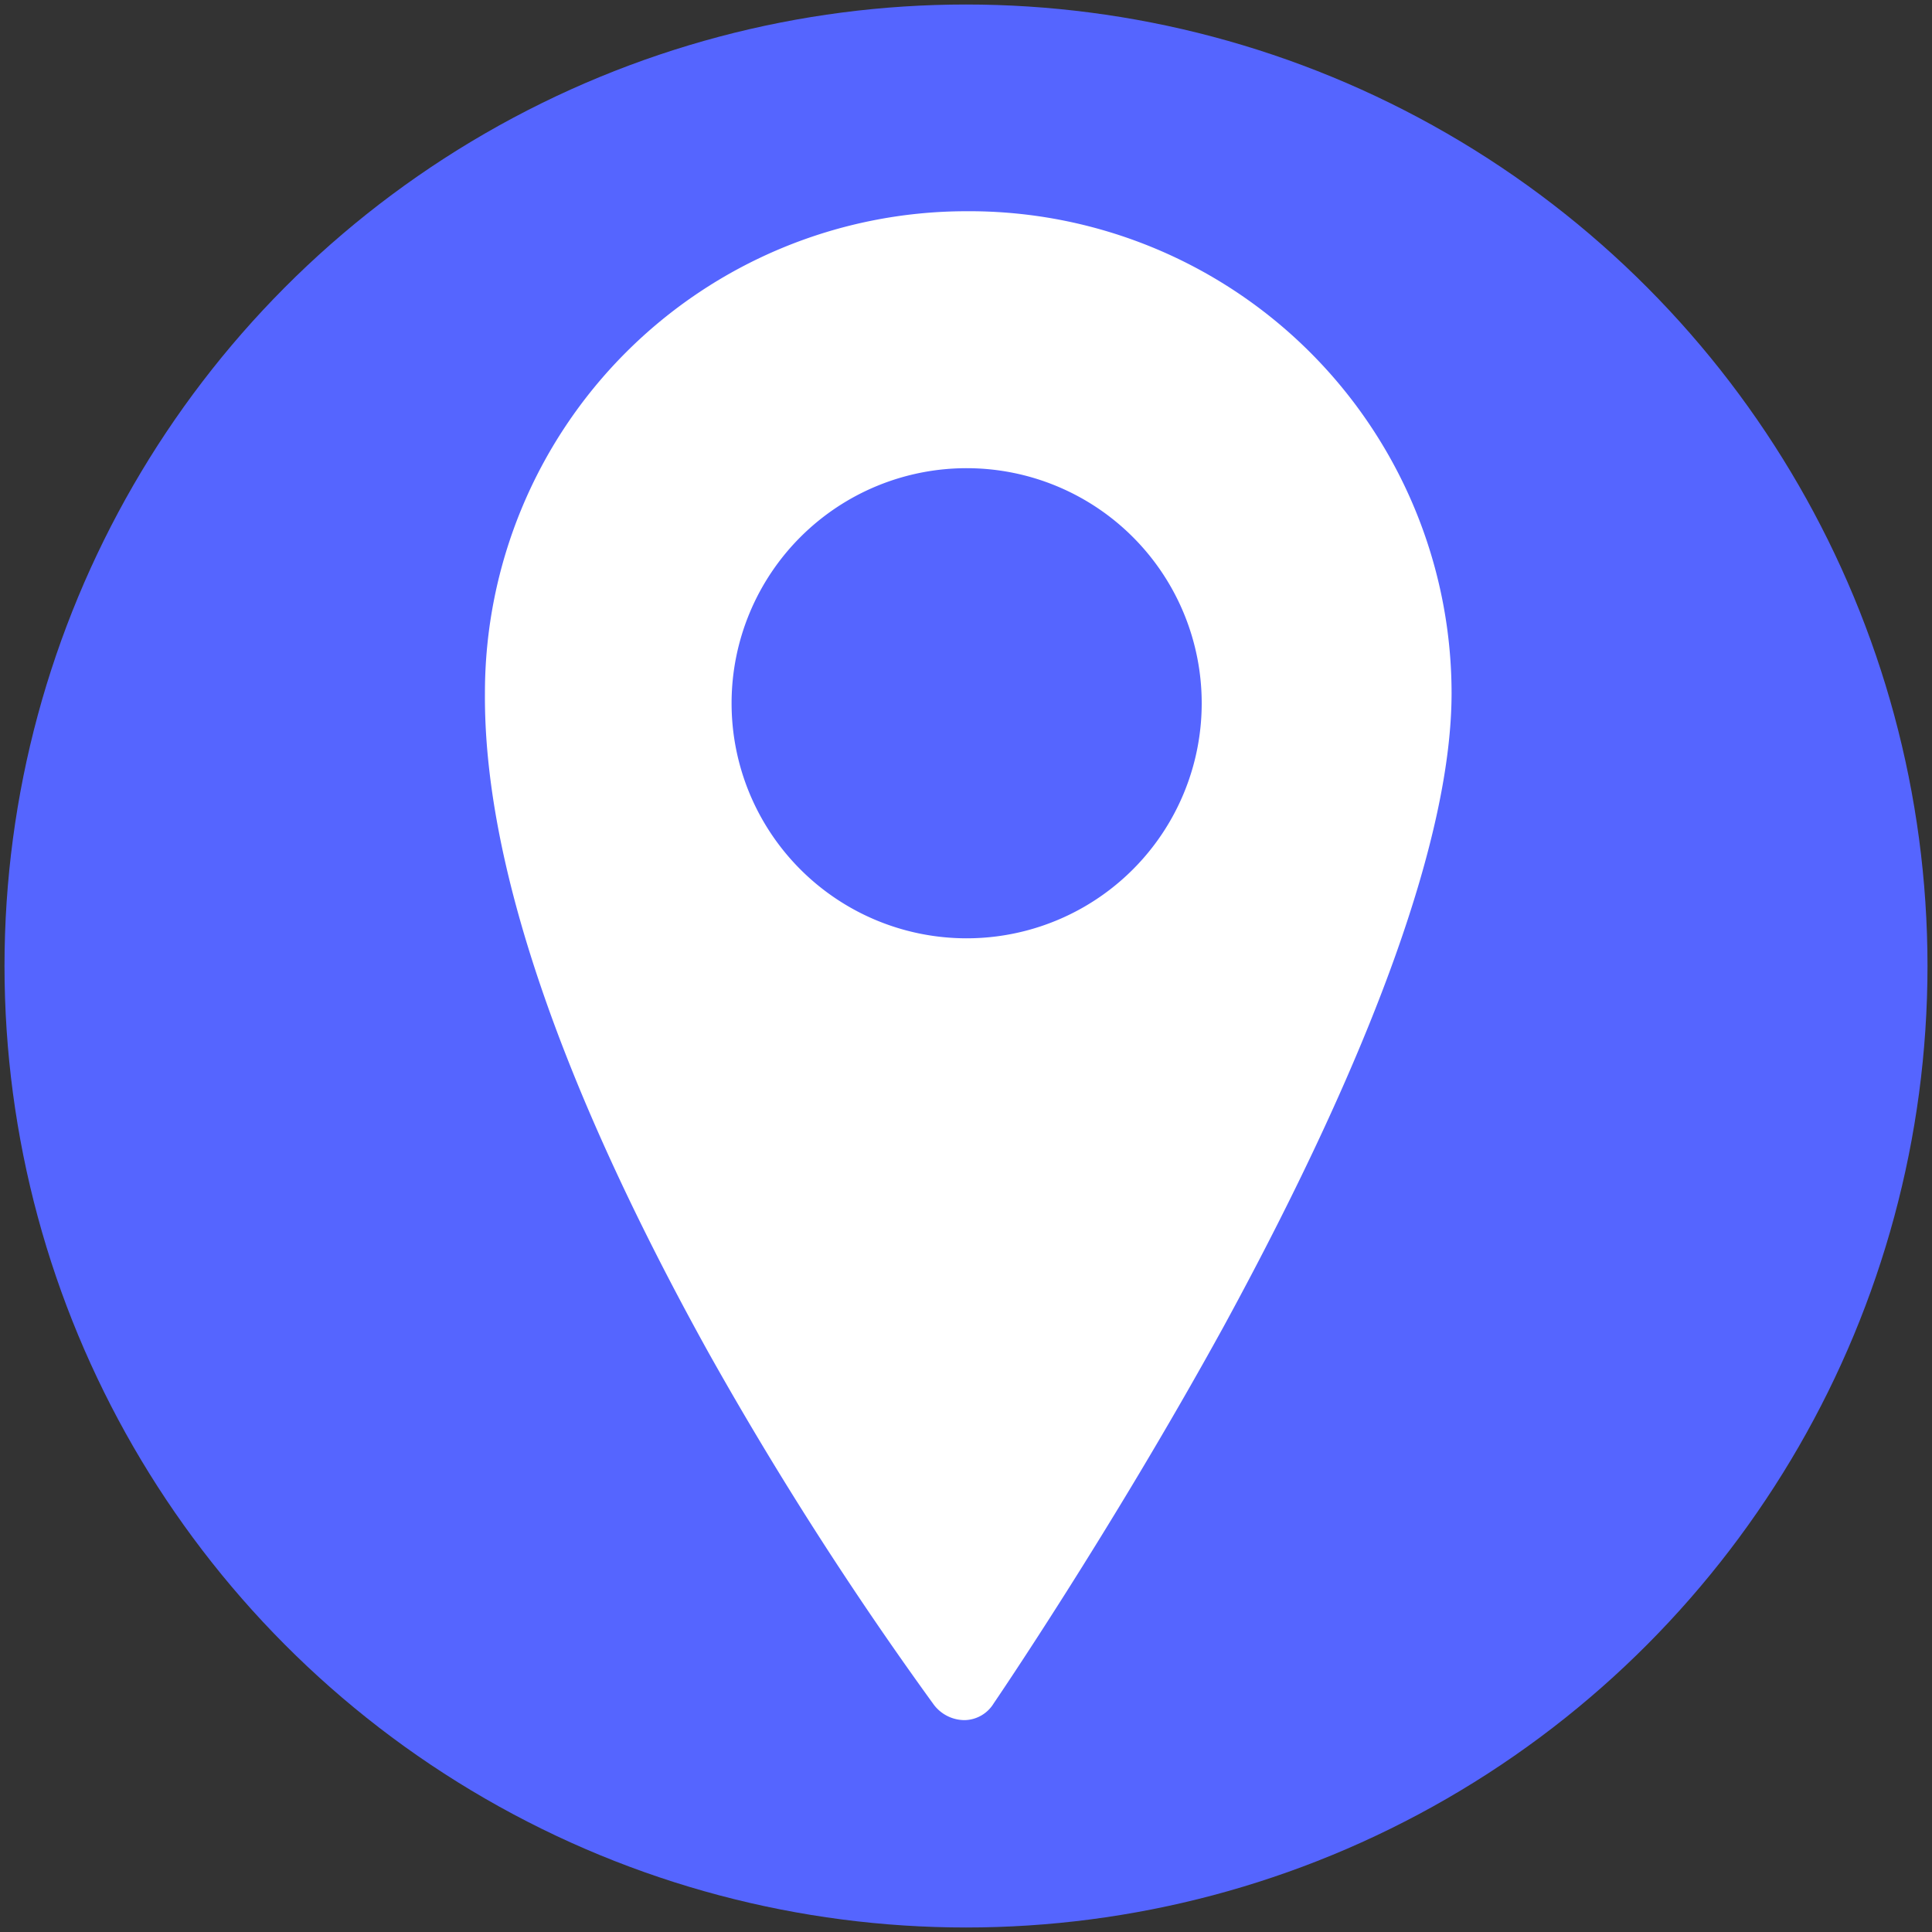 <?xml version="1.0" encoding="UTF-8"?>
<svg xmlns="http://www.w3.org/2000/svg" id="Livello_1" data-name="Livello 1" viewBox="0 0 30 30">
  <rect x="0" y="0" width="30" height="30" fill="#333333" stroke="none"/>
  <defs>
    <style>.cls-1{fill:#5565ff;}.cls-2{fill:#fff;}</style>
  </defs>
  <circle class="cls-1" cx="15" cy="15" r="14.93"></circle>
  <g id="Livello_2" data-name="Livello 2">
    <g id="Livello_1-2" data-name="Livello 1-2">
      <path class="cls-2" d="M15,3.28a7.48,7.48,0,0,0-7.47,7.48C7.51,13.39,8.7,16.85,11,21a55.75,55.75,0,0,0,3.5,5.47.6.6,0,0,0,.48.24h0a.54.54,0,0,0,.45-.26S17.24,23.8,19,20.6c2.36-4.33,3.54-7.66,3.54-9.84A7.49,7.49,0,0,0,15,3.28Zm0,11.29a3.65,3.65,0,1,1,3.66-3.64A3.65,3.65,0,0,1,15,14.57h0Z"></path>
    </g>
  </g>
</svg>
